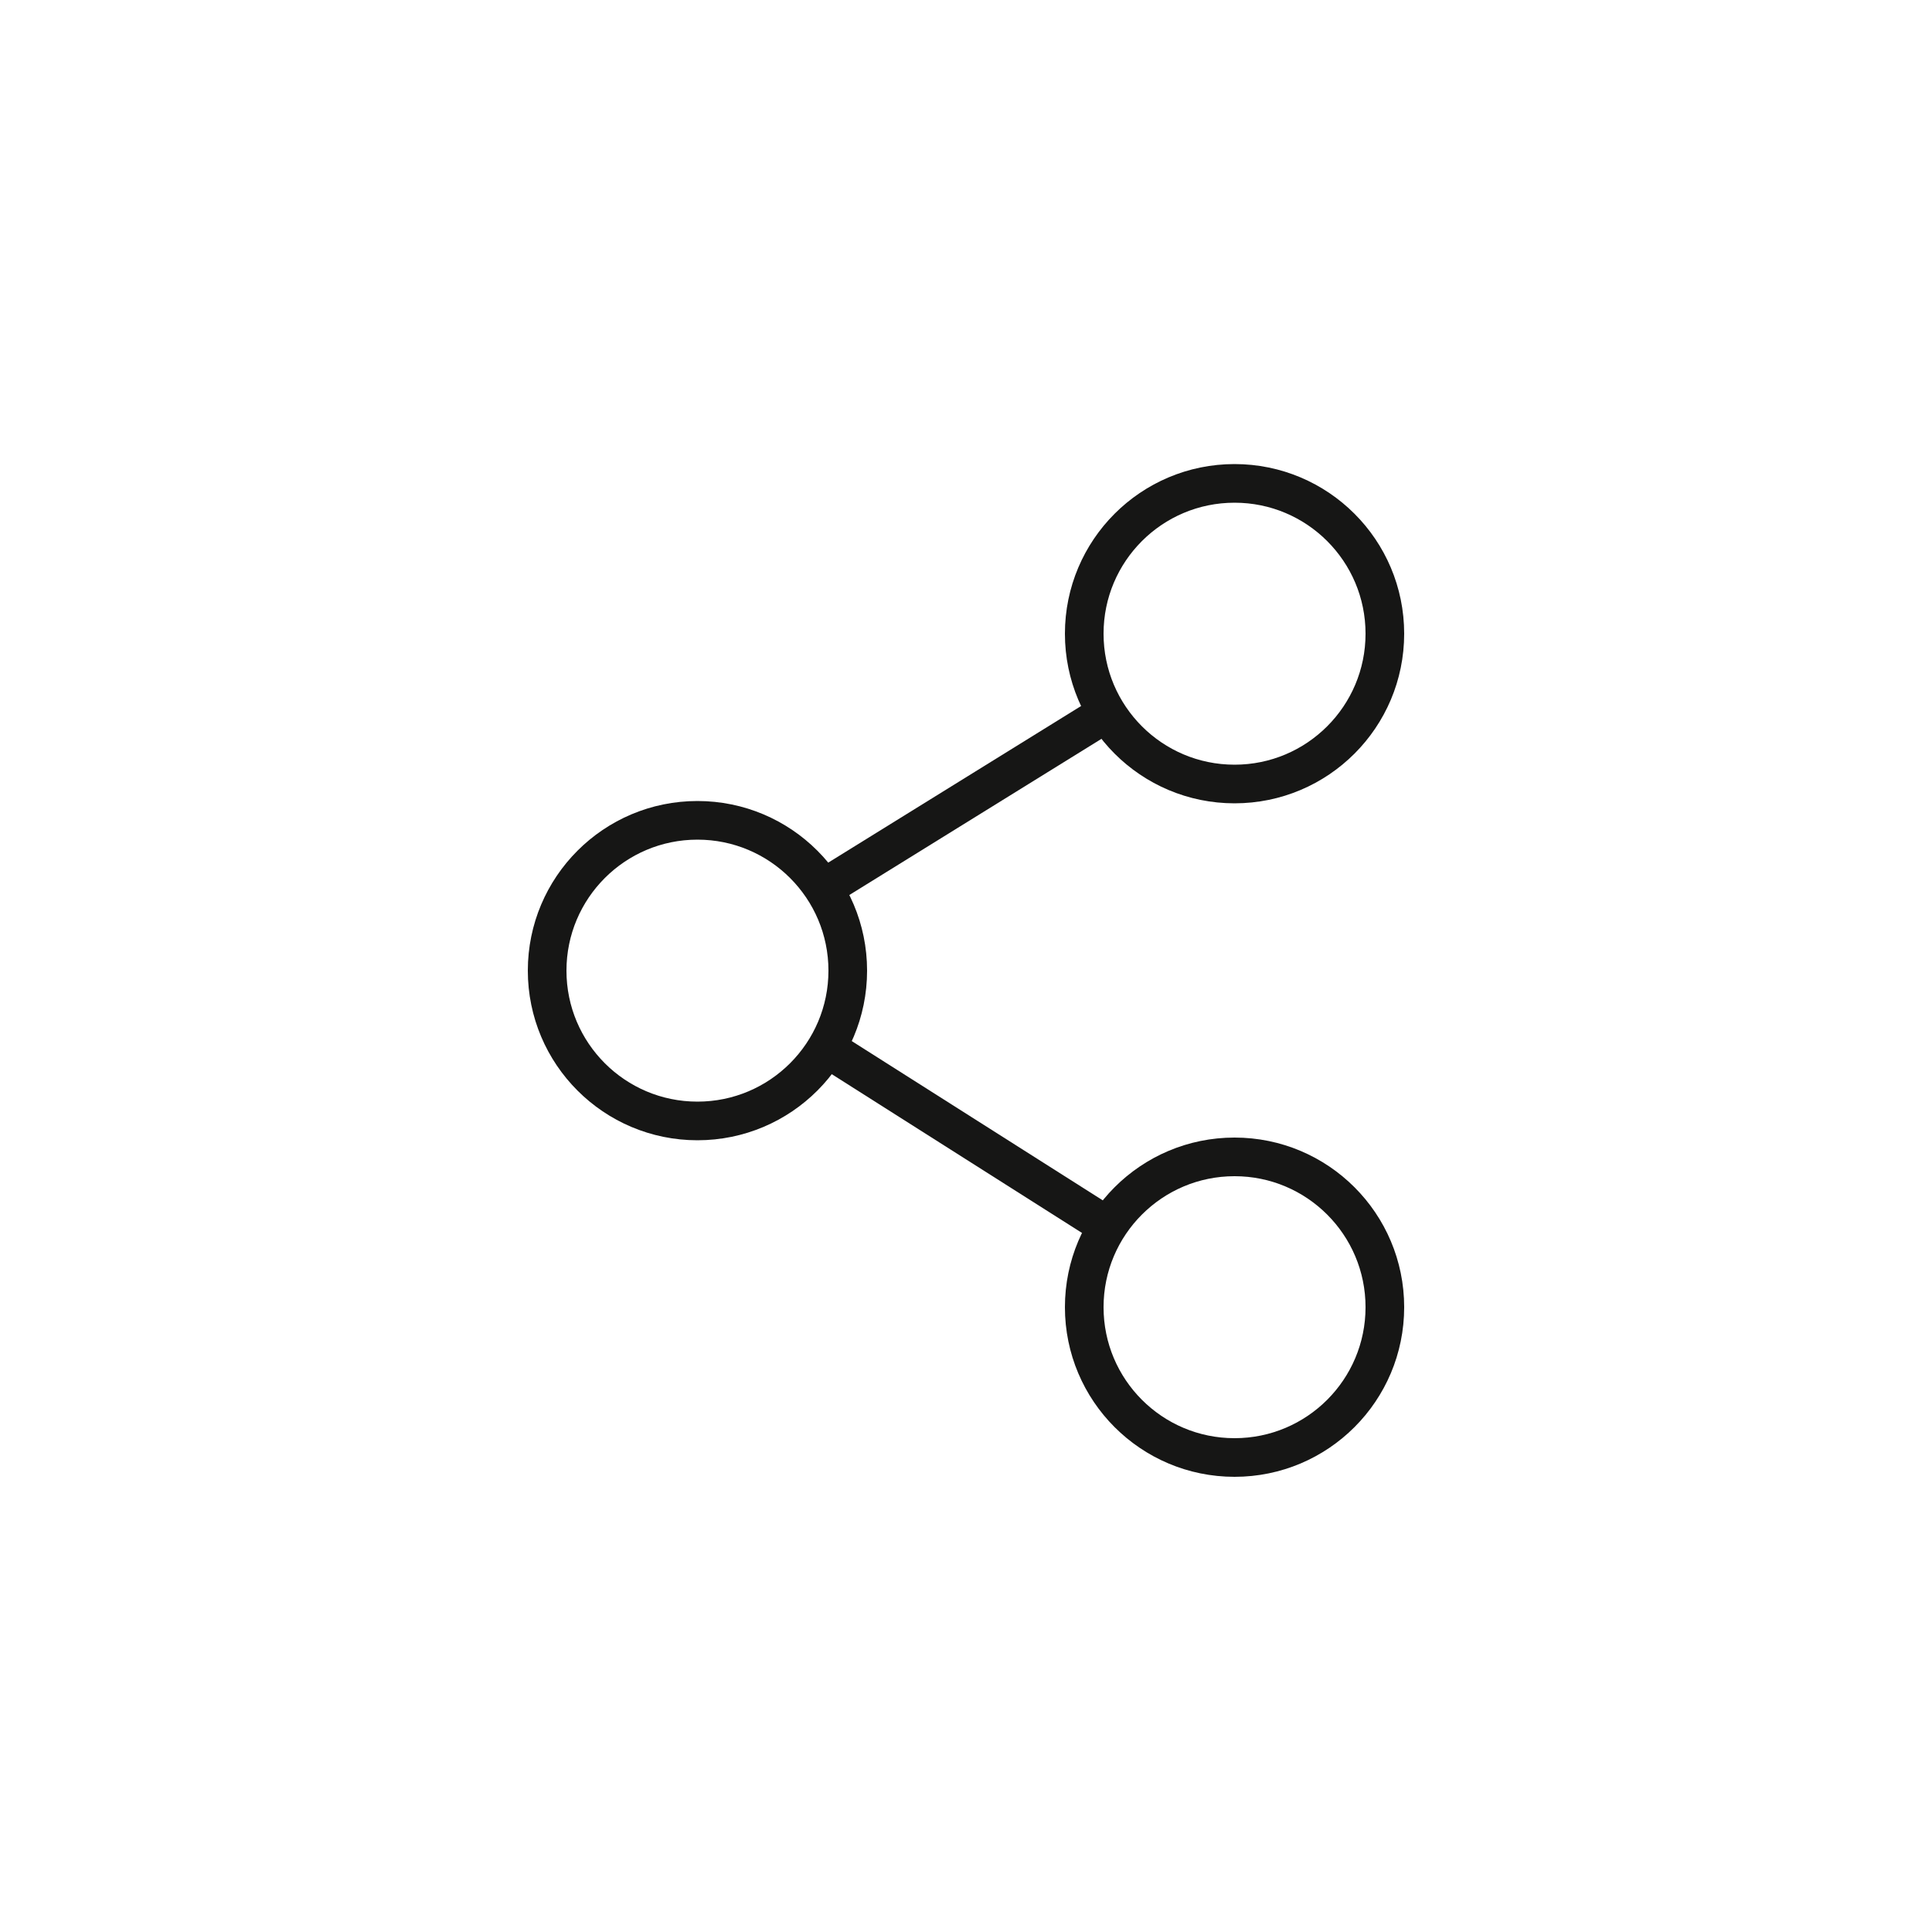 <svg id="Livello_1" data-name="Livello 1" xmlns="http://www.w3.org/2000/svg" viewBox="0 0 50 50"><defs><style>.cls-1{fill:none;stroke:#161615;stroke-linejoin:round;}</style></defs><circle id="Ellipse_14" data-name="Ellipse 14" class="cls-1" cx="18.05" cy="25.12" r="3.89"/><circle id="Ellipse_15" data-name="Ellipse 15" class="cls-1" cx="31.95" cy="16.4" r="3.89"/><circle id="Ellipse_16" data-name="Ellipse 16" class="cls-1" cx="31.95" cy="33.83" r="3.89"/><line id="Line_423" data-name="Line 423" class="cls-1" x1="28.64" y1="18.45" x2="21.31" y2="22.99"/><line id="Line_424" data-name="Line 424" class="cls-1" x1="28.67" y1="31.74" x2="21.31" y2="27.07"/></svg>